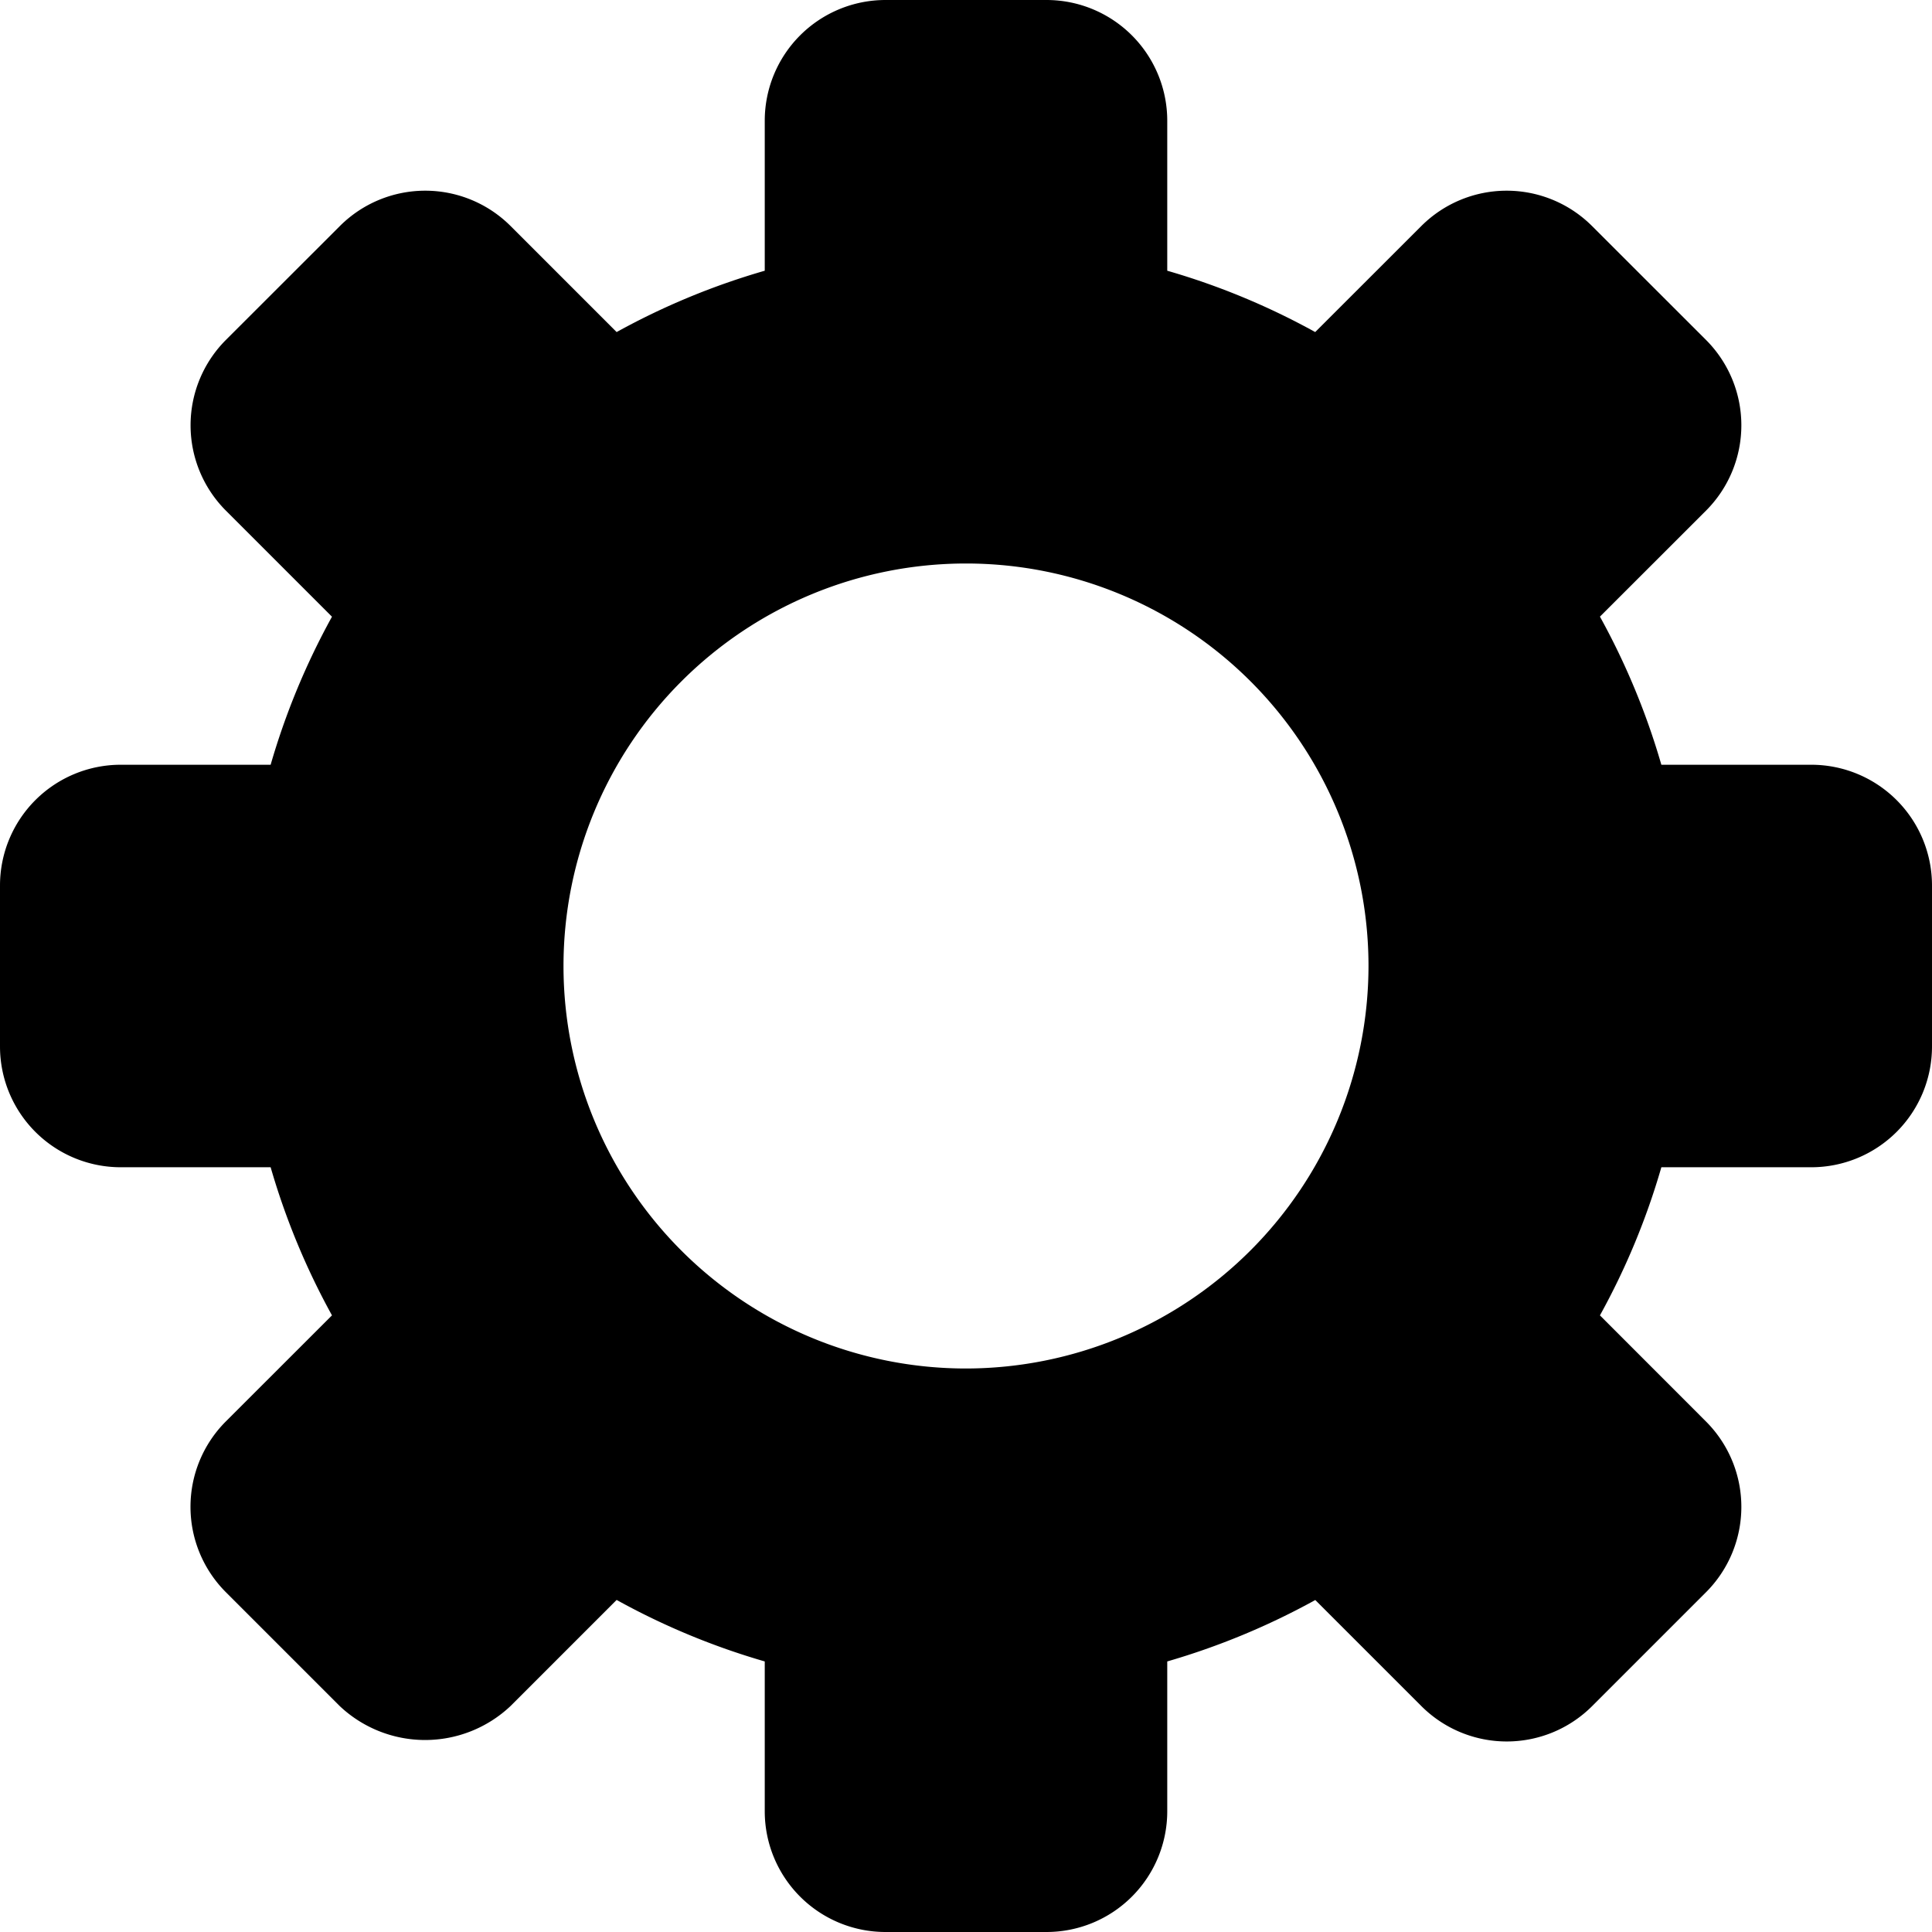 <?xml version="1.0"?><svg viewBox="0 0 24 24" xmlns="http://www.w3.org/2000/svg"><title/><path d="M22.5,9.5H20.638a8.955,8.955,0,0,0-.763-1.84l1.317-1.316a1.5,1.5,0,0,0,0-2.122L19.777,2.808a1.5,1.5,0,0,0-2.121,0L16.338,4.125A8.9,8.9,0,0,0,14.5,3.363V1.5A1.5,1.5,0,0,0,13,0H11A1.5,1.5,0,0,0,9.5,1.5V3.363a8.919,8.919,0,0,0-1.84.762L6.343,2.808a1.5,1.5,0,0,0-2.121,0L2.807,4.222a1.5,1.5,0,0,0,0,2.122L4.124,7.661A8.952,8.952,0,0,0,3.362,9.5H1.5A1.5,1.5,0,0,0,0,11v2a1.5,1.5,0,0,0,1.5,1.5H3.362a8.961,8.961,0,0,0,.762,1.84L2.806,17.657a1.5,1.5,0,0,0,0,2.122l1.414,1.414a1.545,1.545,0,0,0,2.122,0L7.66,19.875a8.922,8.922,0,0,0,1.84.764V22.5A1.5,1.5,0,0,0,11,24h2a1.5,1.5,0,0,0,1.5-1.5V20.639a8.988,8.988,0,0,0,1.839-.763l1.318,1.318a1.5,1.5,0,0,0,2.121,0l1.414-1.414a1.5,1.5,0,0,0,0-2.122L19.875,16.34a8.909,8.909,0,0,0,.763-1.84H22.5A1.5,1.5,0,0,0,24,13V11A1.5,1.5,0,0,0,22.5,9.5ZM12,17a5,5,0,1,1,5-5A5.006,5.006,0,0,1,12,17Z"/></svg>